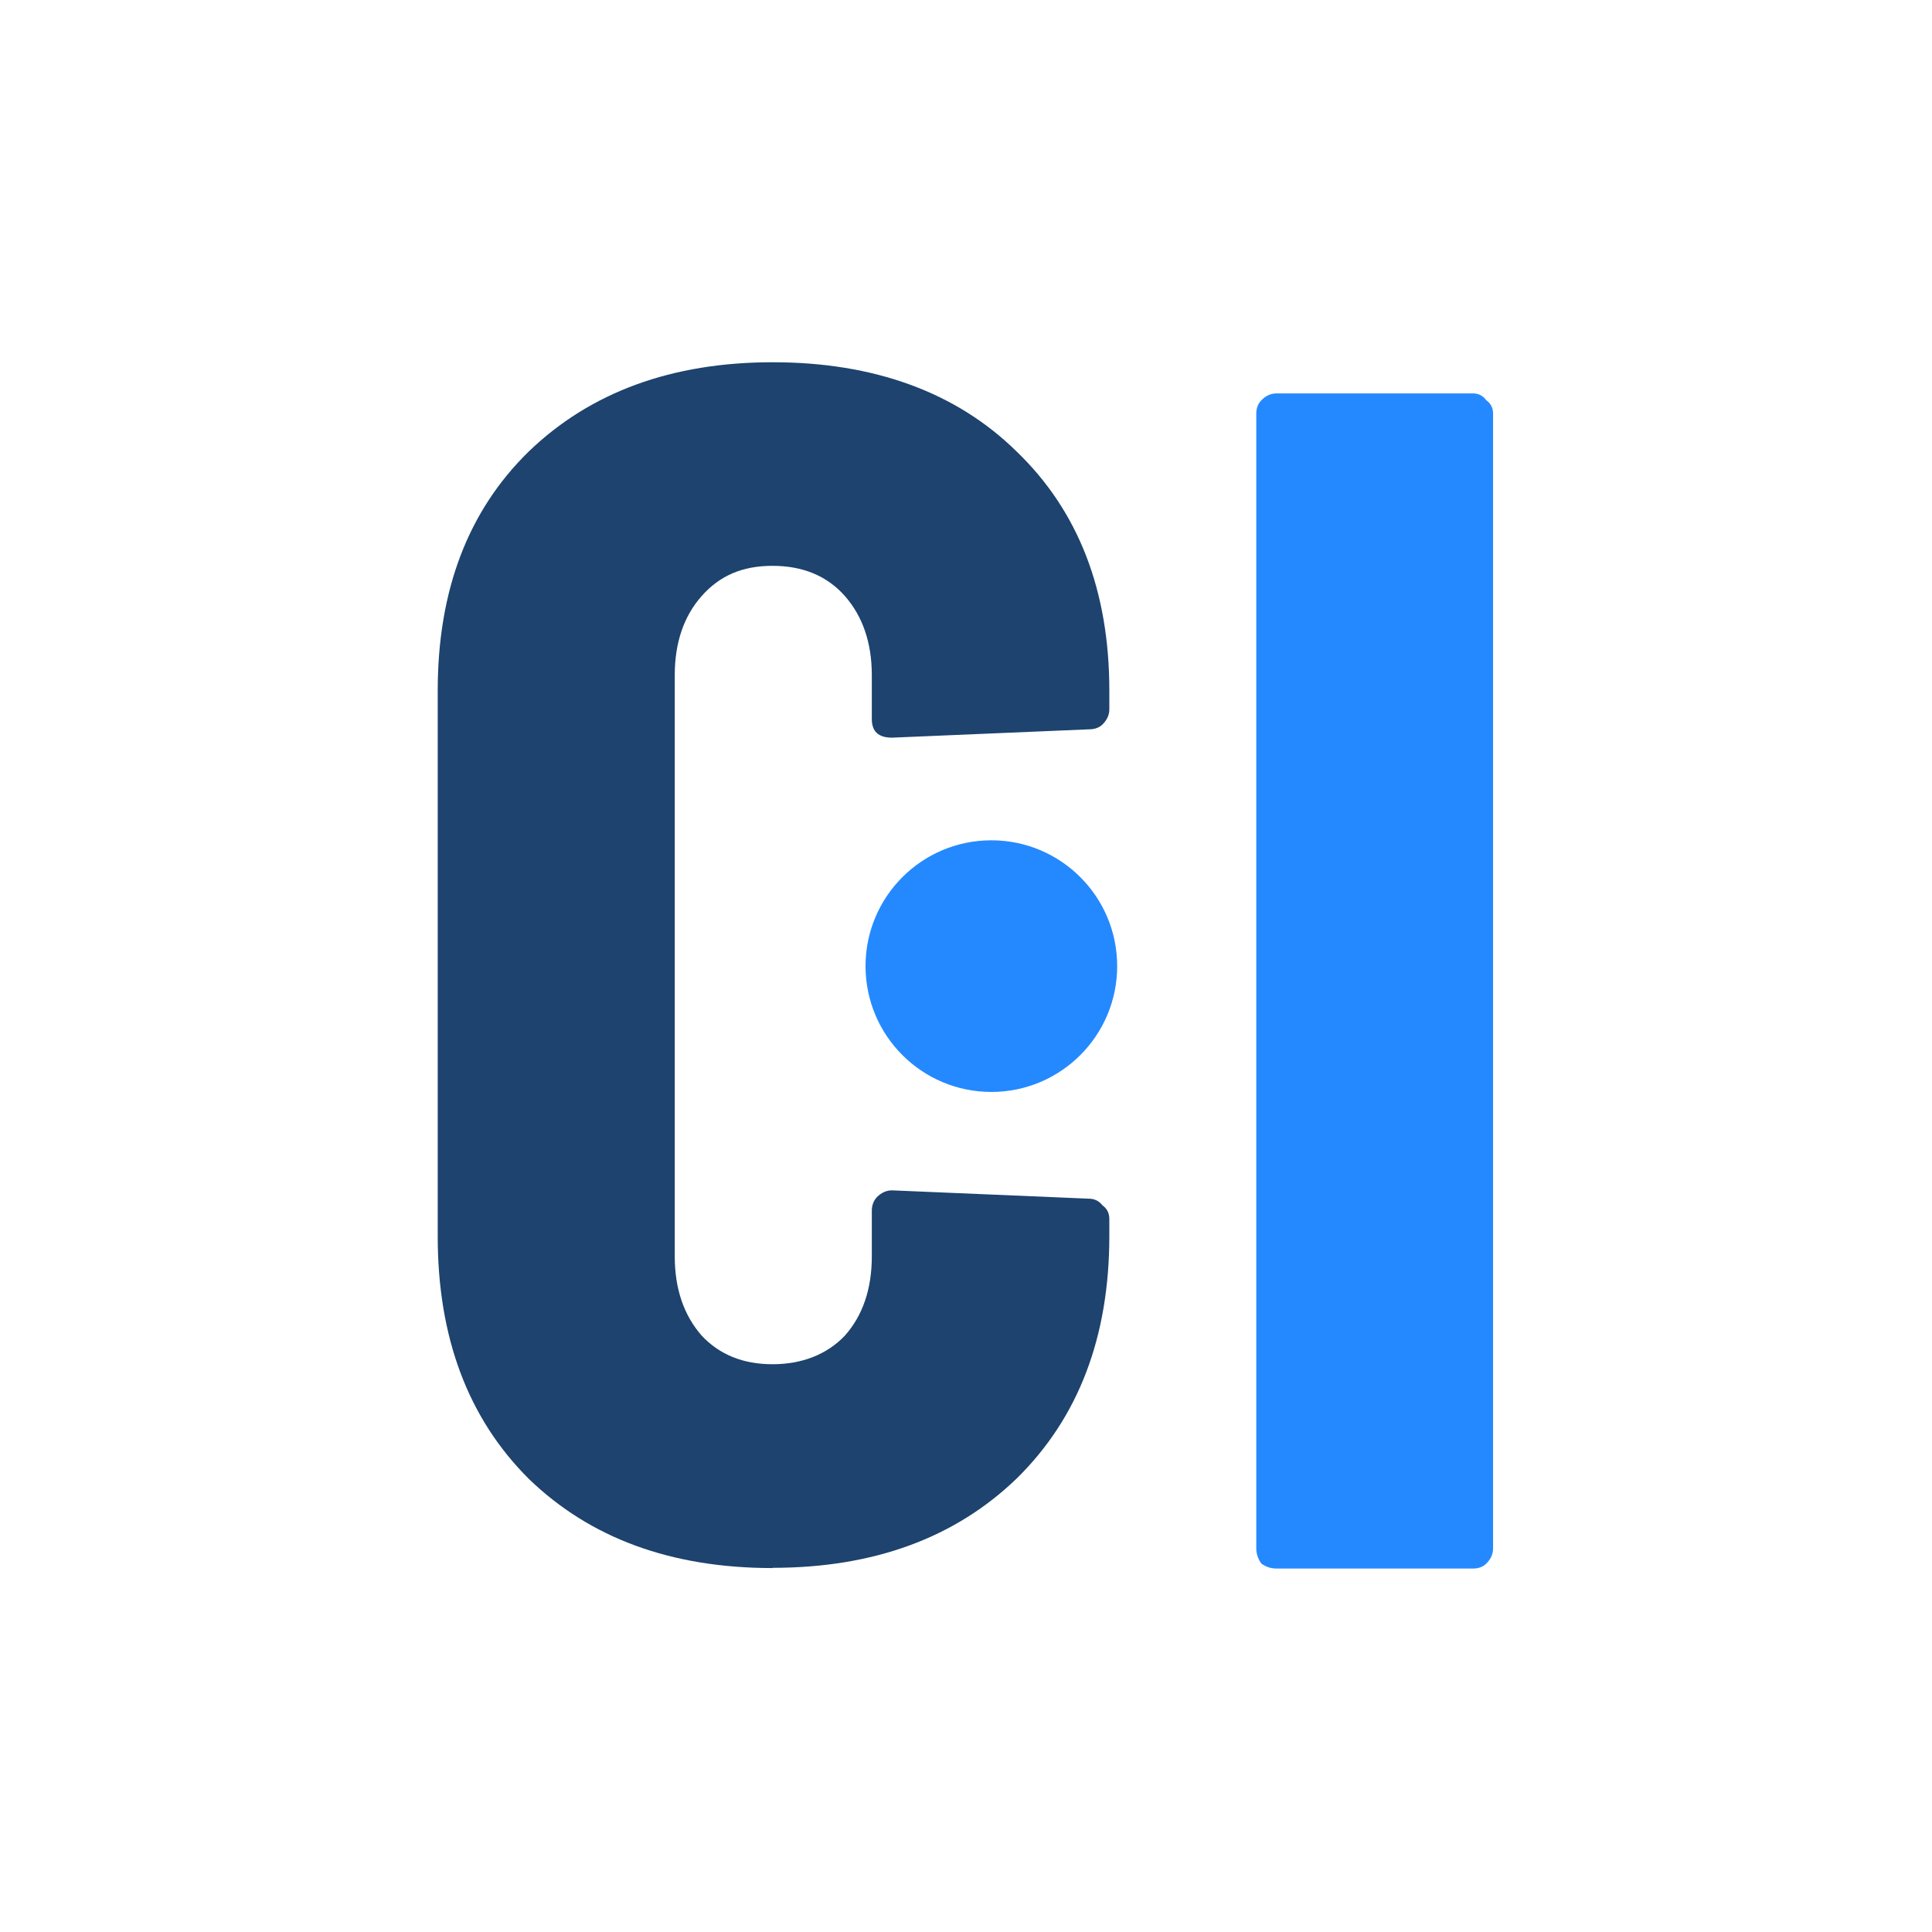 <?xml version="1.0" encoding="UTF-8"?>
<svg xmlns="http://www.w3.org/2000/svg" width="16" height="16" viewBox="0 0 16 16" fill="none">
  <circle cx="8.21" cy="8.001" r="1.042" fill="#2489FF"></circle>
  <path d="M6.399 12.986C5.561 12.986 4.888 12.74 4.378 12.246C3.875 11.744 3.625 11.075 3.625 10.238V5.72C3.625 4.892 3.875 4.232 4.378 3.74C4.888 3.248 5.563 3 6.399 3C7.235 3 7.918 3.246 8.42 3.74C8.931 4.232 9.187 4.892 9.187 5.72V5.874C9.187 5.92 9.169 5.961 9.131 5.999C9.104 6.026 9.066 6.04 9.018 6.04L7.387 6.109C7.274 6.109 7.22 6.057 7.22 5.955V5.592C7.22 5.324 7.145 5.105 6.997 4.936C6.849 4.769 6.649 4.686 6.397 4.686C6.145 4.686 5.959 4.769 5.811 4.936C5.663 5.103 5.588 5.322 5.588 5.592V10.404C5.588 10.673 5.663 10.892 5.811 11.061C5.959 11.219 6.155 11.298 6.397 11.298C6.639 11.298 6.847 11.219 6.997 11.061C7.145 10.894 7.22 10.675 7.22 10.404V10.027C7.22 9.981 7.235 9.944 7.262 9.914C7.299 9.877 7.341 9.858 7.387 9.858L9.018 9.927C9.064 9.927 9.102 9.946 9.131 9.983C9.169 10.01 9.187 10.048 9.187 10.096V10.235C9.187 11.073 8.931 11.742 8.42 12.244C7.91 12.736 7.235 12.984 6.399 12.984V12.986Z" fill="#1D436E"></path>
  <path d="M10.571 12.99C10.525 12.99 10.483 12.976 10.446 12.949C10.419 12.911 10.404 12.869 10.404 12.824V3.425C10.404 3.379 10.419 3.342 10.446 3.315C10.483 3.277 10.525 3.258 10.571 3.258H12.199C12.244 3.258 12.282 3.277 12.309 3.315C12.347 3.342 12.365 3.379 12.365 3.425V12.824C12.365 12.869 12.347 12.911 12.309 12.949C12.282 12.976 12.244 12.99 12.199 12.99H10.571Z" fill="#2489FF"></path>
</svg>
